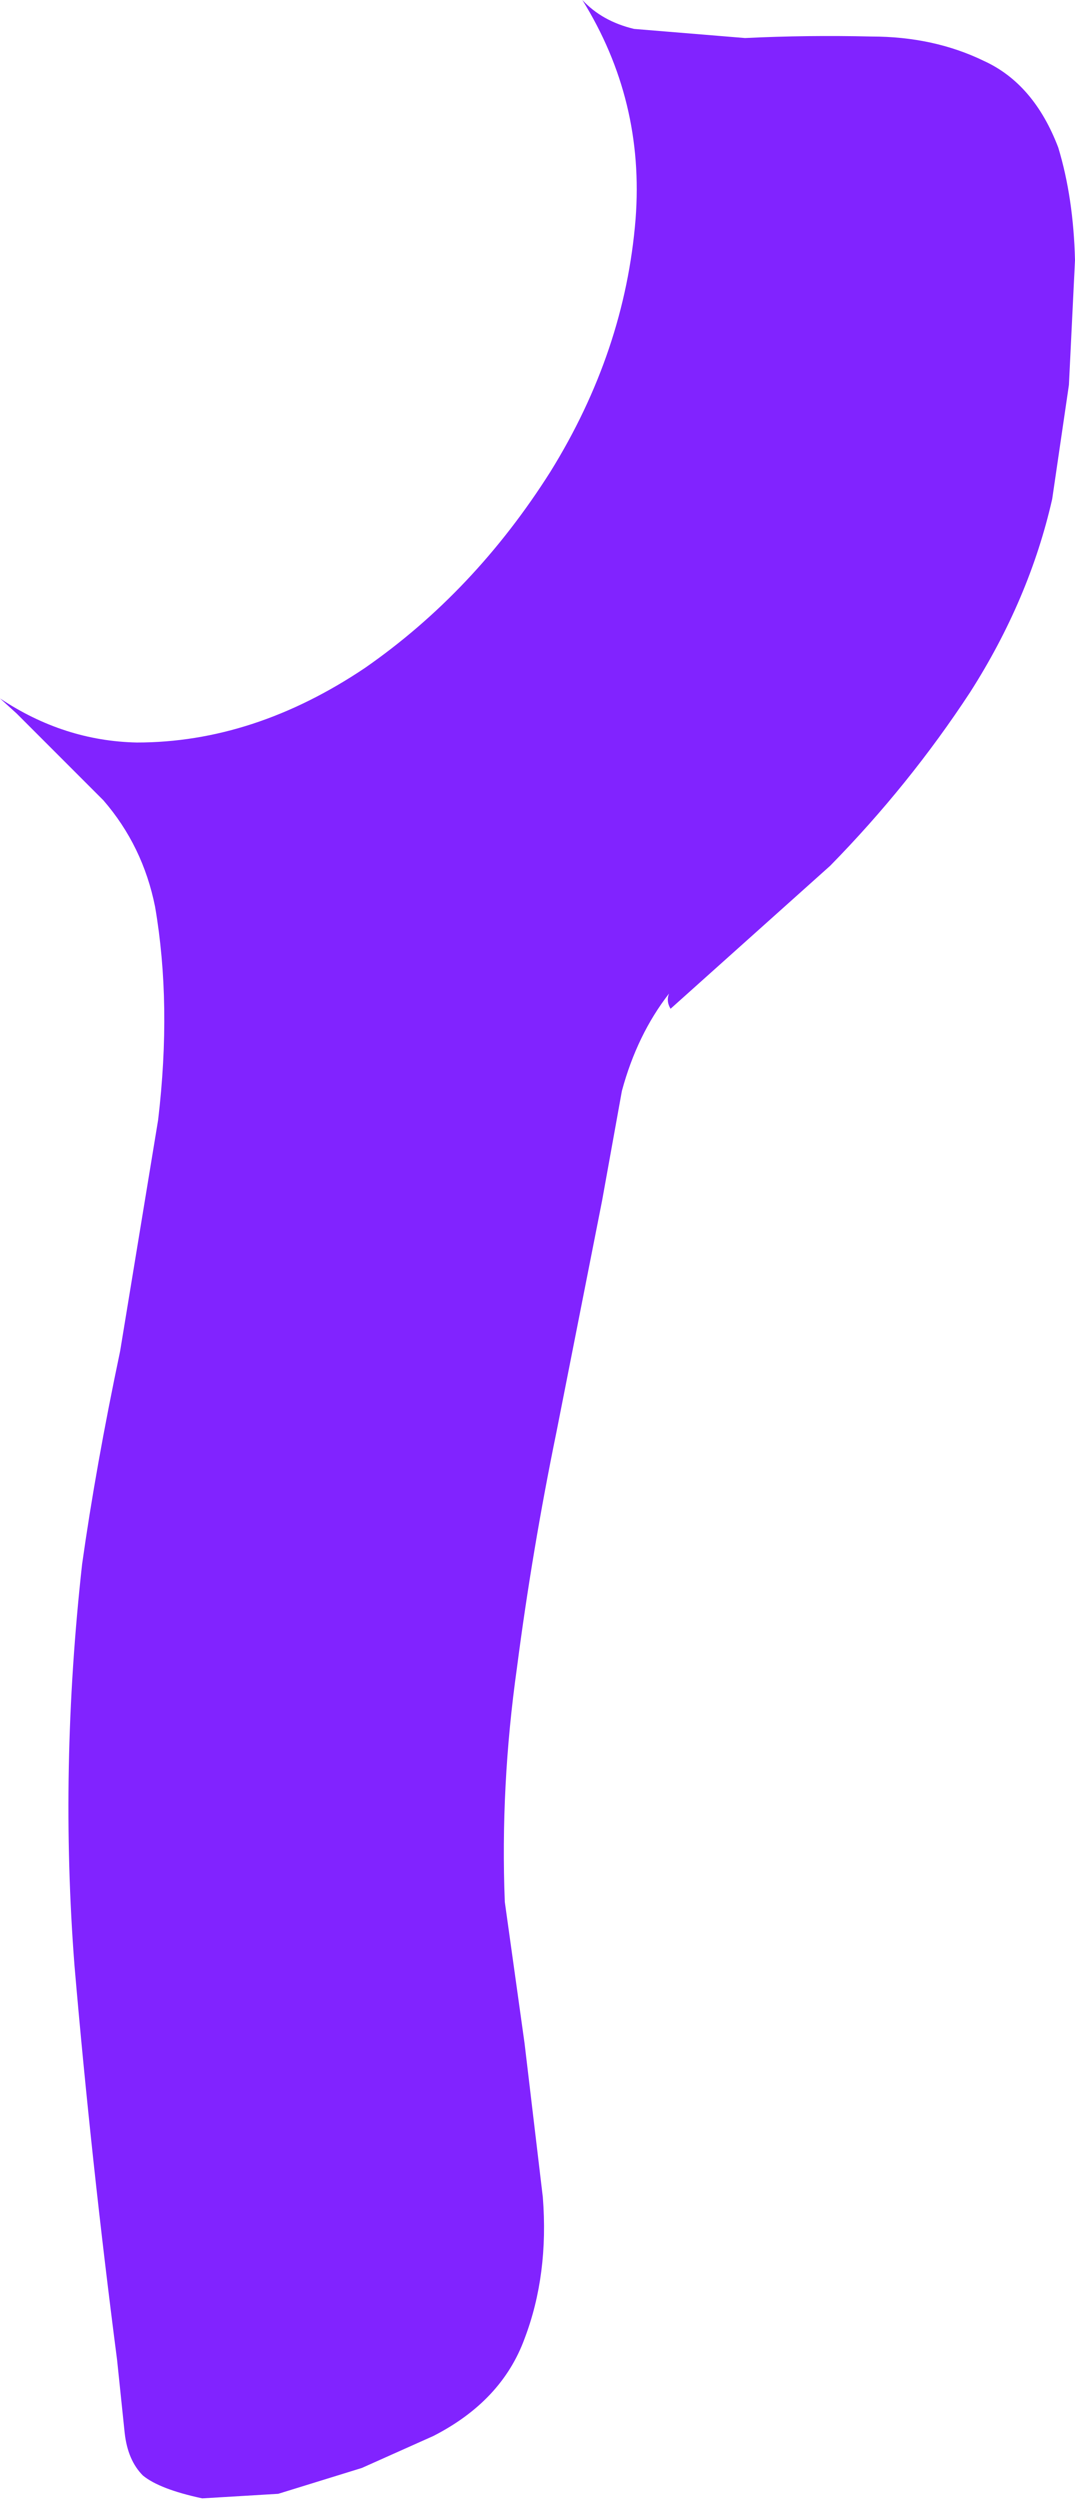 <?xml version="1.0" encoding="UTF-8" standalone="no"?>
<svg xmlns:xlink="http://www.w3.org/1999/xlink" height="82.15px" width="35.35px" xmlns="http://www.w3.org/2000/svg">
  <g transform="matrix(1.0, 0.0, 0.0, 1.0, -2.45, -0.9)">
    <path d="M37.25 5.75 Q37.75 7.4 37.8 9.45 L37.6 13.55 37.05 17.3 Q36.3 20.6 34.35 23.65 32.35 26.7 29.75 29.35 L24.5 34.05 Q24.35 33.8 24.45 33.55 23.4 34.9 22.9 36.75 L22.25 40.35 20.75 47.95 Q19.95 51.85 19.45 55.7 18.9 59.6 19.05 63.4 L19.7 68.05 20.3 73.1 Q20.5 75.65 19.7 77.75 18.95 79.8 16.7 80.95 L14.35 82.0 11.6 82.85 9.1 83.0 Q7.7 82.7 7.15 82.25 6.65 81.75 6.55 80.85 L6.3 78.45 Q5.45 71.9 4.9 65.5 4.4 59.05 5.15 52.3 5.6 49.1 6.4 45.3 L7.65 37.7 Q8.1 33.9 7.55 30.7 7.15 28.7 5.85 27.2 L3.0 24.35 2.45 23.85 Q4.55 25.25 6.95 25.3 10.8 25.3 14.45 22.85 18.05 20.35 20.55 16.4 23.0 12.45 23.35 8.1 23.65 4.2 21.6 0.9 22.25 1.6 23.3 1.85 L26.95 2.15 Q29.0 2.05 31.1 2.1 33.15 2.1 34.8 2.9 36.45 3.65 37.25 5.75" fill="#8123ff" fill-rule="evenodd" stroke="none"/>
  </g>
</svg>
